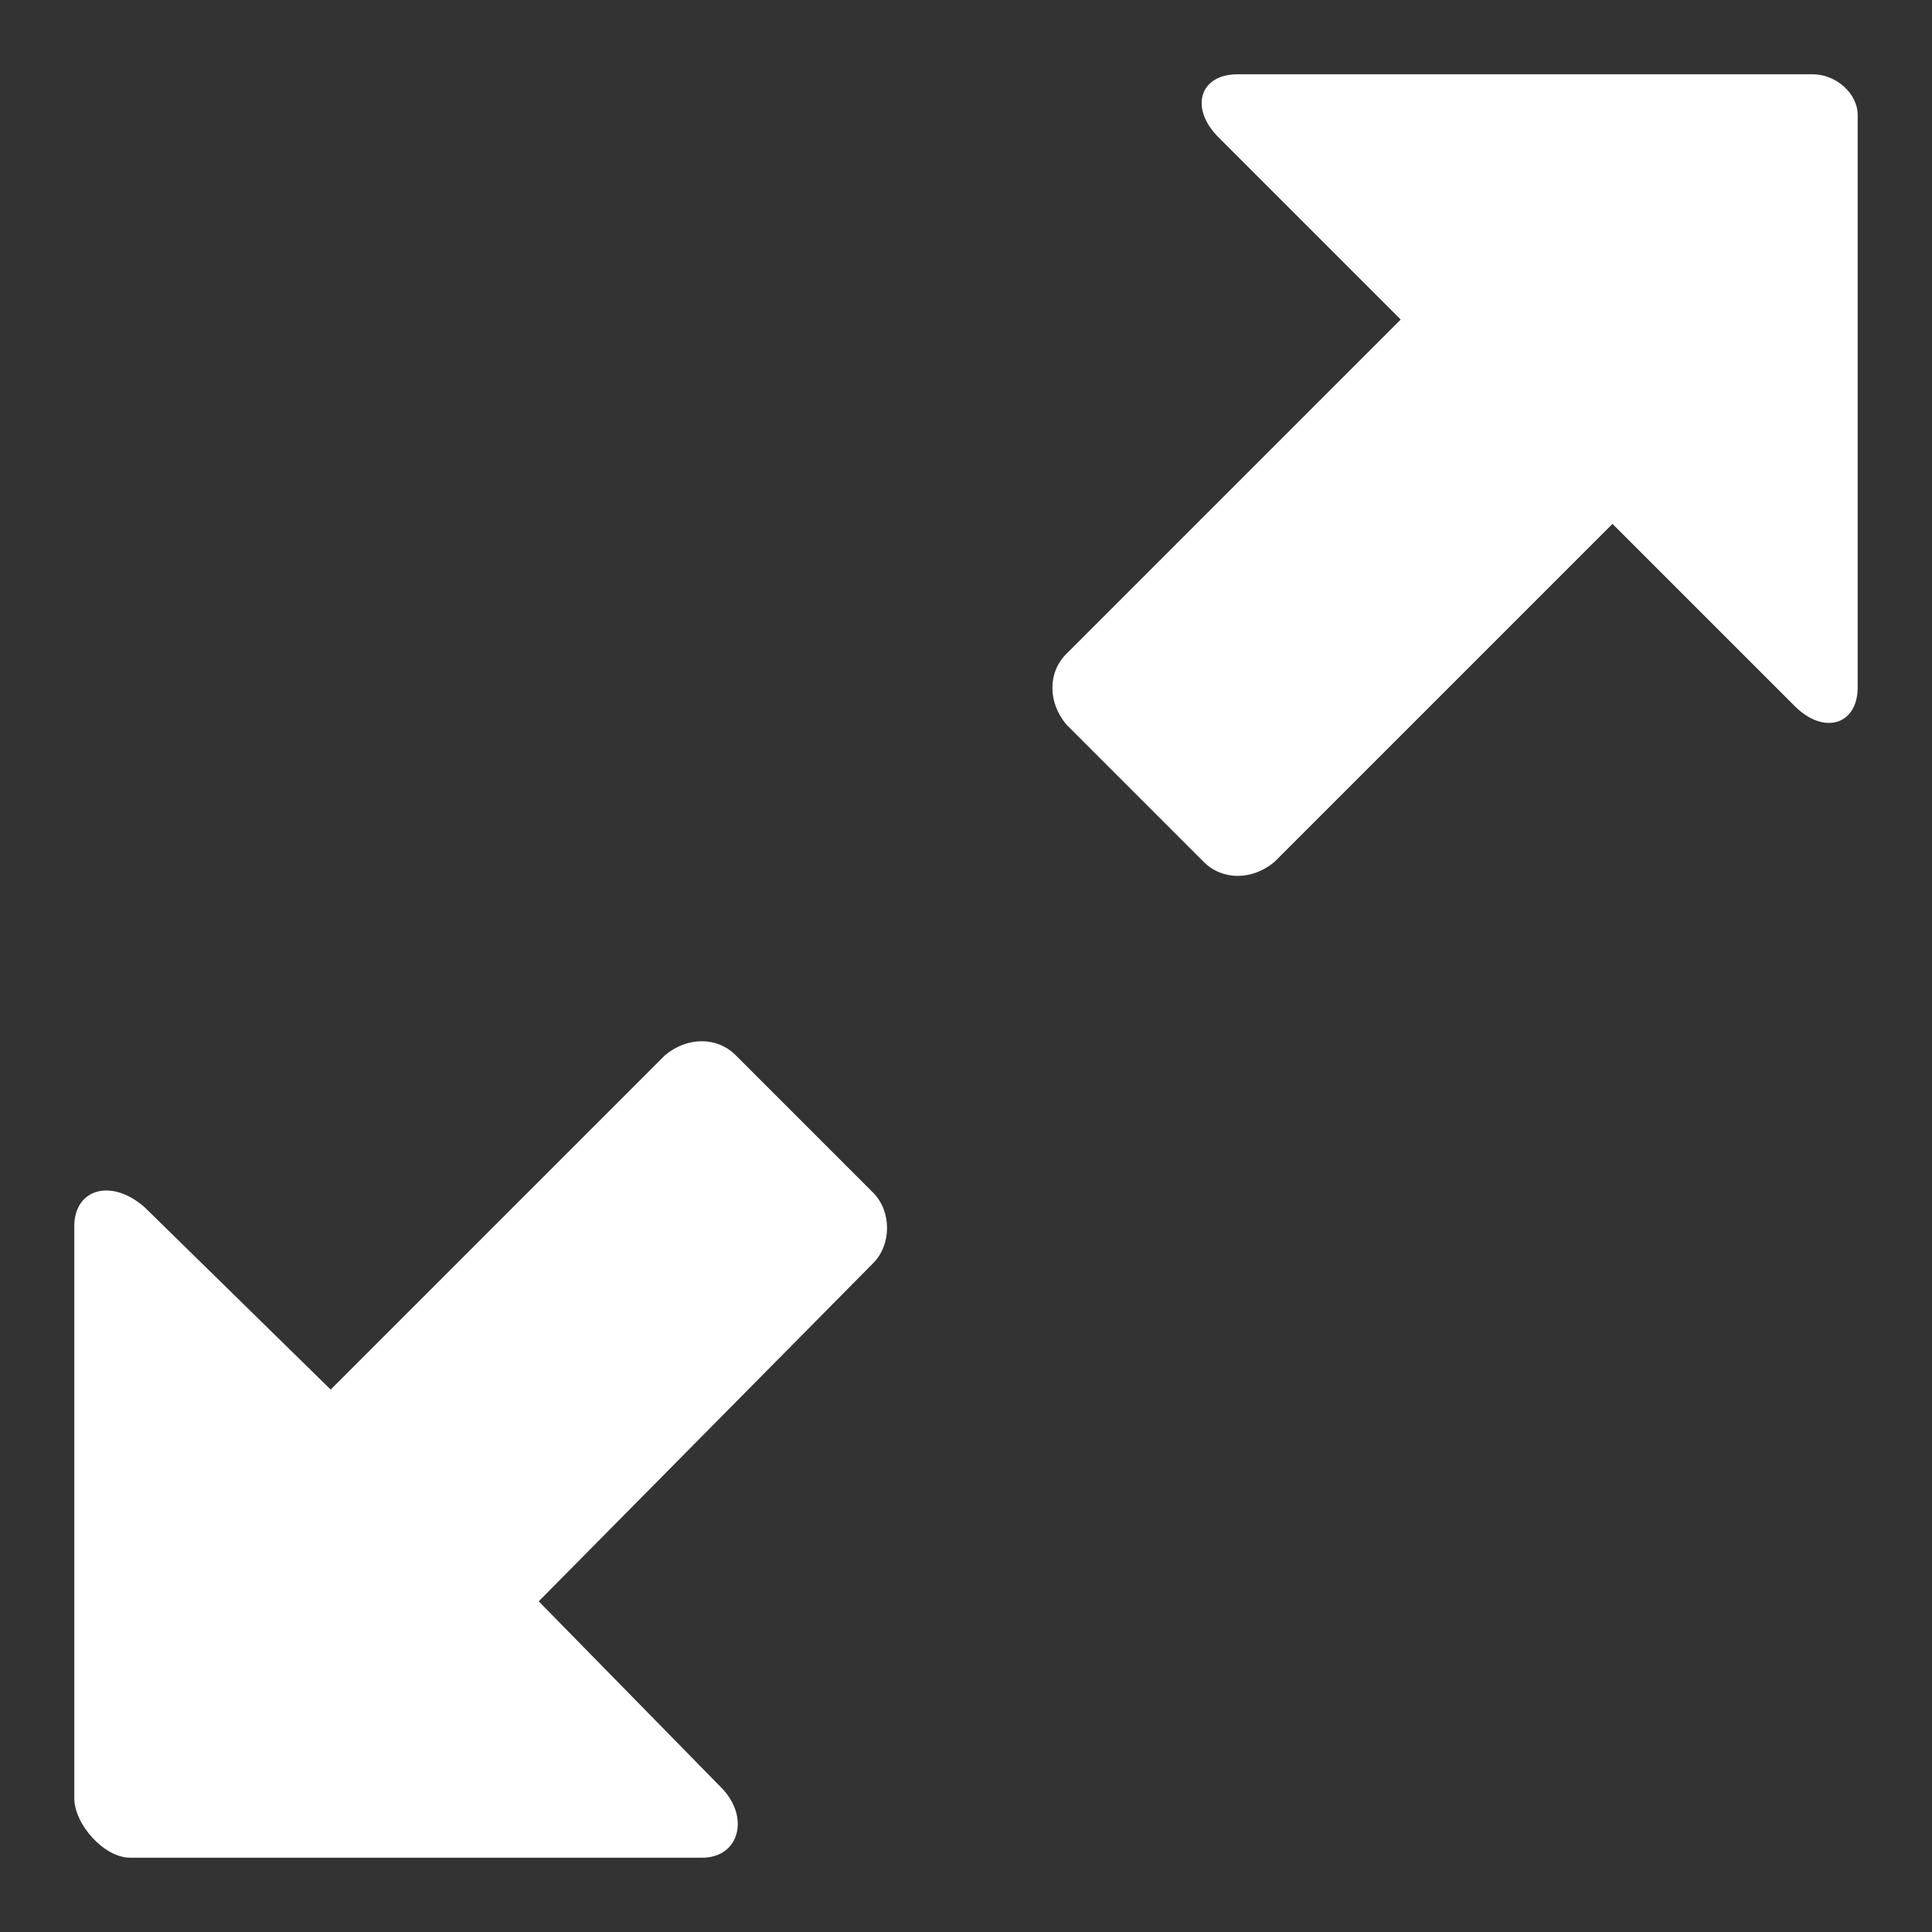 <?xml version="1.0" encoding="utf-8"?>
<!-- Generator: Adobe Illustrator 18.1.1, SVG Export Plug-In . SVG Version: 6.00 Build 0)  -->
<svg version="1.1" id="Layer_1" xmlns="http://www.w3.org/2000/svg" xmlns:xlink="http://www.w3.org/1999/xlink" x="0px" y="0px"
	 width="52px" height="52px" viewBox="0 0 52 52" enable-background="new 0 0 52 52" xml:space="preserve">
<rect x="0" y="0" width="52" height="52" fill="#333333" stroke="none"/>
<path fill="#FFFFFF" d="M48.8,2H33.3c-1,0-1.3,0.9-0.5,1.7l4.9,4.9l-9,9c-0.5,0.5-0.5,1.3,0,1.9l3.7,3.7c0.5,0.5,1.3,0.5,1.9,0
	l9.1-9.1l4.9,4.9c0.8,0.8,1.7,0.5,1.7-0.5V3.1C50,2.5,49.4,2,48.8,2z"/>
<path fill="#FFFFFF" d="M3.5,50h15.4c1,0,1.3-1.1,0.5-1.9l-4.9-5l9-9.1c0.5-0.5,0.5-1.4,0-1.9l-3.7-3.7c-0.5-0.5-1.3-0.5-1.9,0l-9,9
	l-5-4.9C3,31.7,2,32,2,33v15.4C2,49.1,2.8,50,3.5,50z"/>
</svg>
